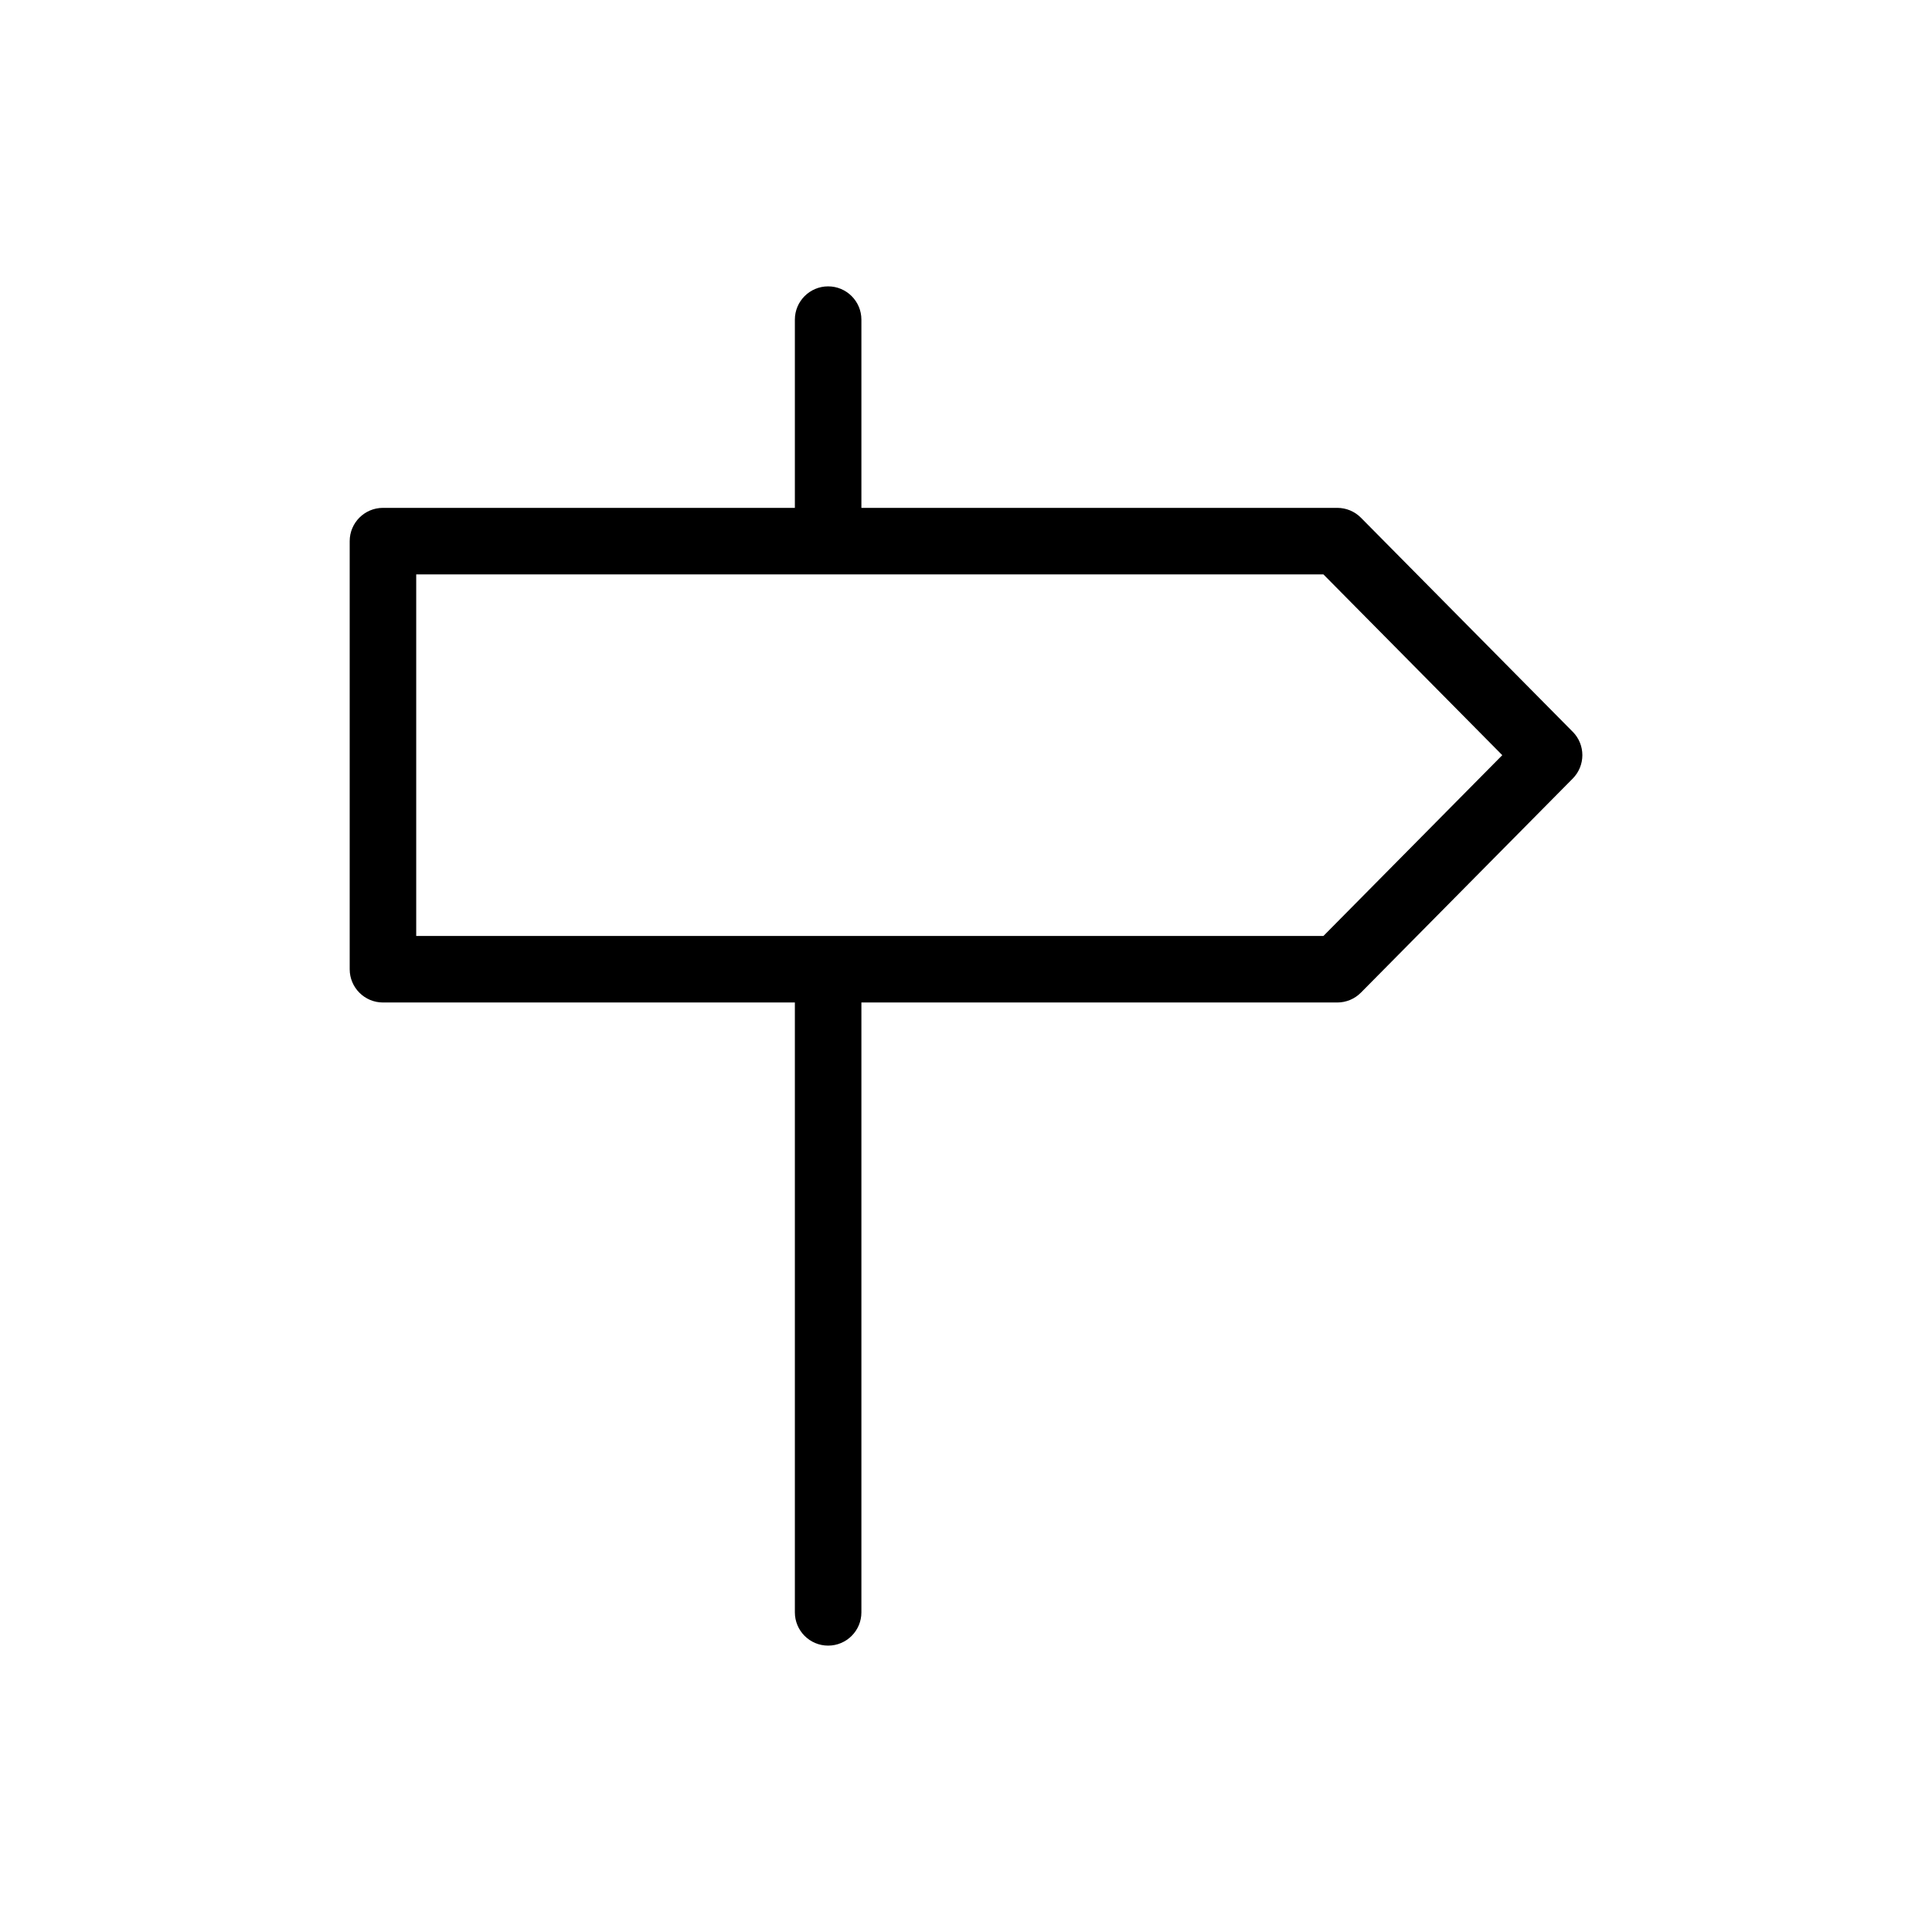 <?xml version="1.0" encoding="UTF-8"?>
<!-- Uploaded to: SVG Repo, www.svgrepo.com, Generator: SVG Repo Mixer Tools -->
<svg fill="#000000" width="800px" height="800px" version="1.1" viewBox="144 144 512 512" xmlns="http://www.w3.org/2000/svg">
 <path d="m560.79 337.93-56.125-56.727c-1.656-1.672-3.91-2.613-6.266-2.613h-126.12v-49.883c0-4.867-3.949-8.816-8.816-8.816-4.867 0-8.816 3.949-8.816 8.816v49.883h-109.16c-4.867 0-8.816 3.949-8.816 8.816v113.45c0 4.867 3.949 8.816 8.816 8.816h109.16v161.62c0 4.871 3.949 8.816 8.816 8.816 4.867 0 8.816-3.945 8.816-8.816v-161.62h126.12c2.359 0 4.609-0.945 6.266-2.621l56.125-56.723c3.402-3.438 3.402-8.969 0.004-12.402zm-66.07 54.109h-240.42v-95.816h240.42l47.398 47.906z"/>
</svg>